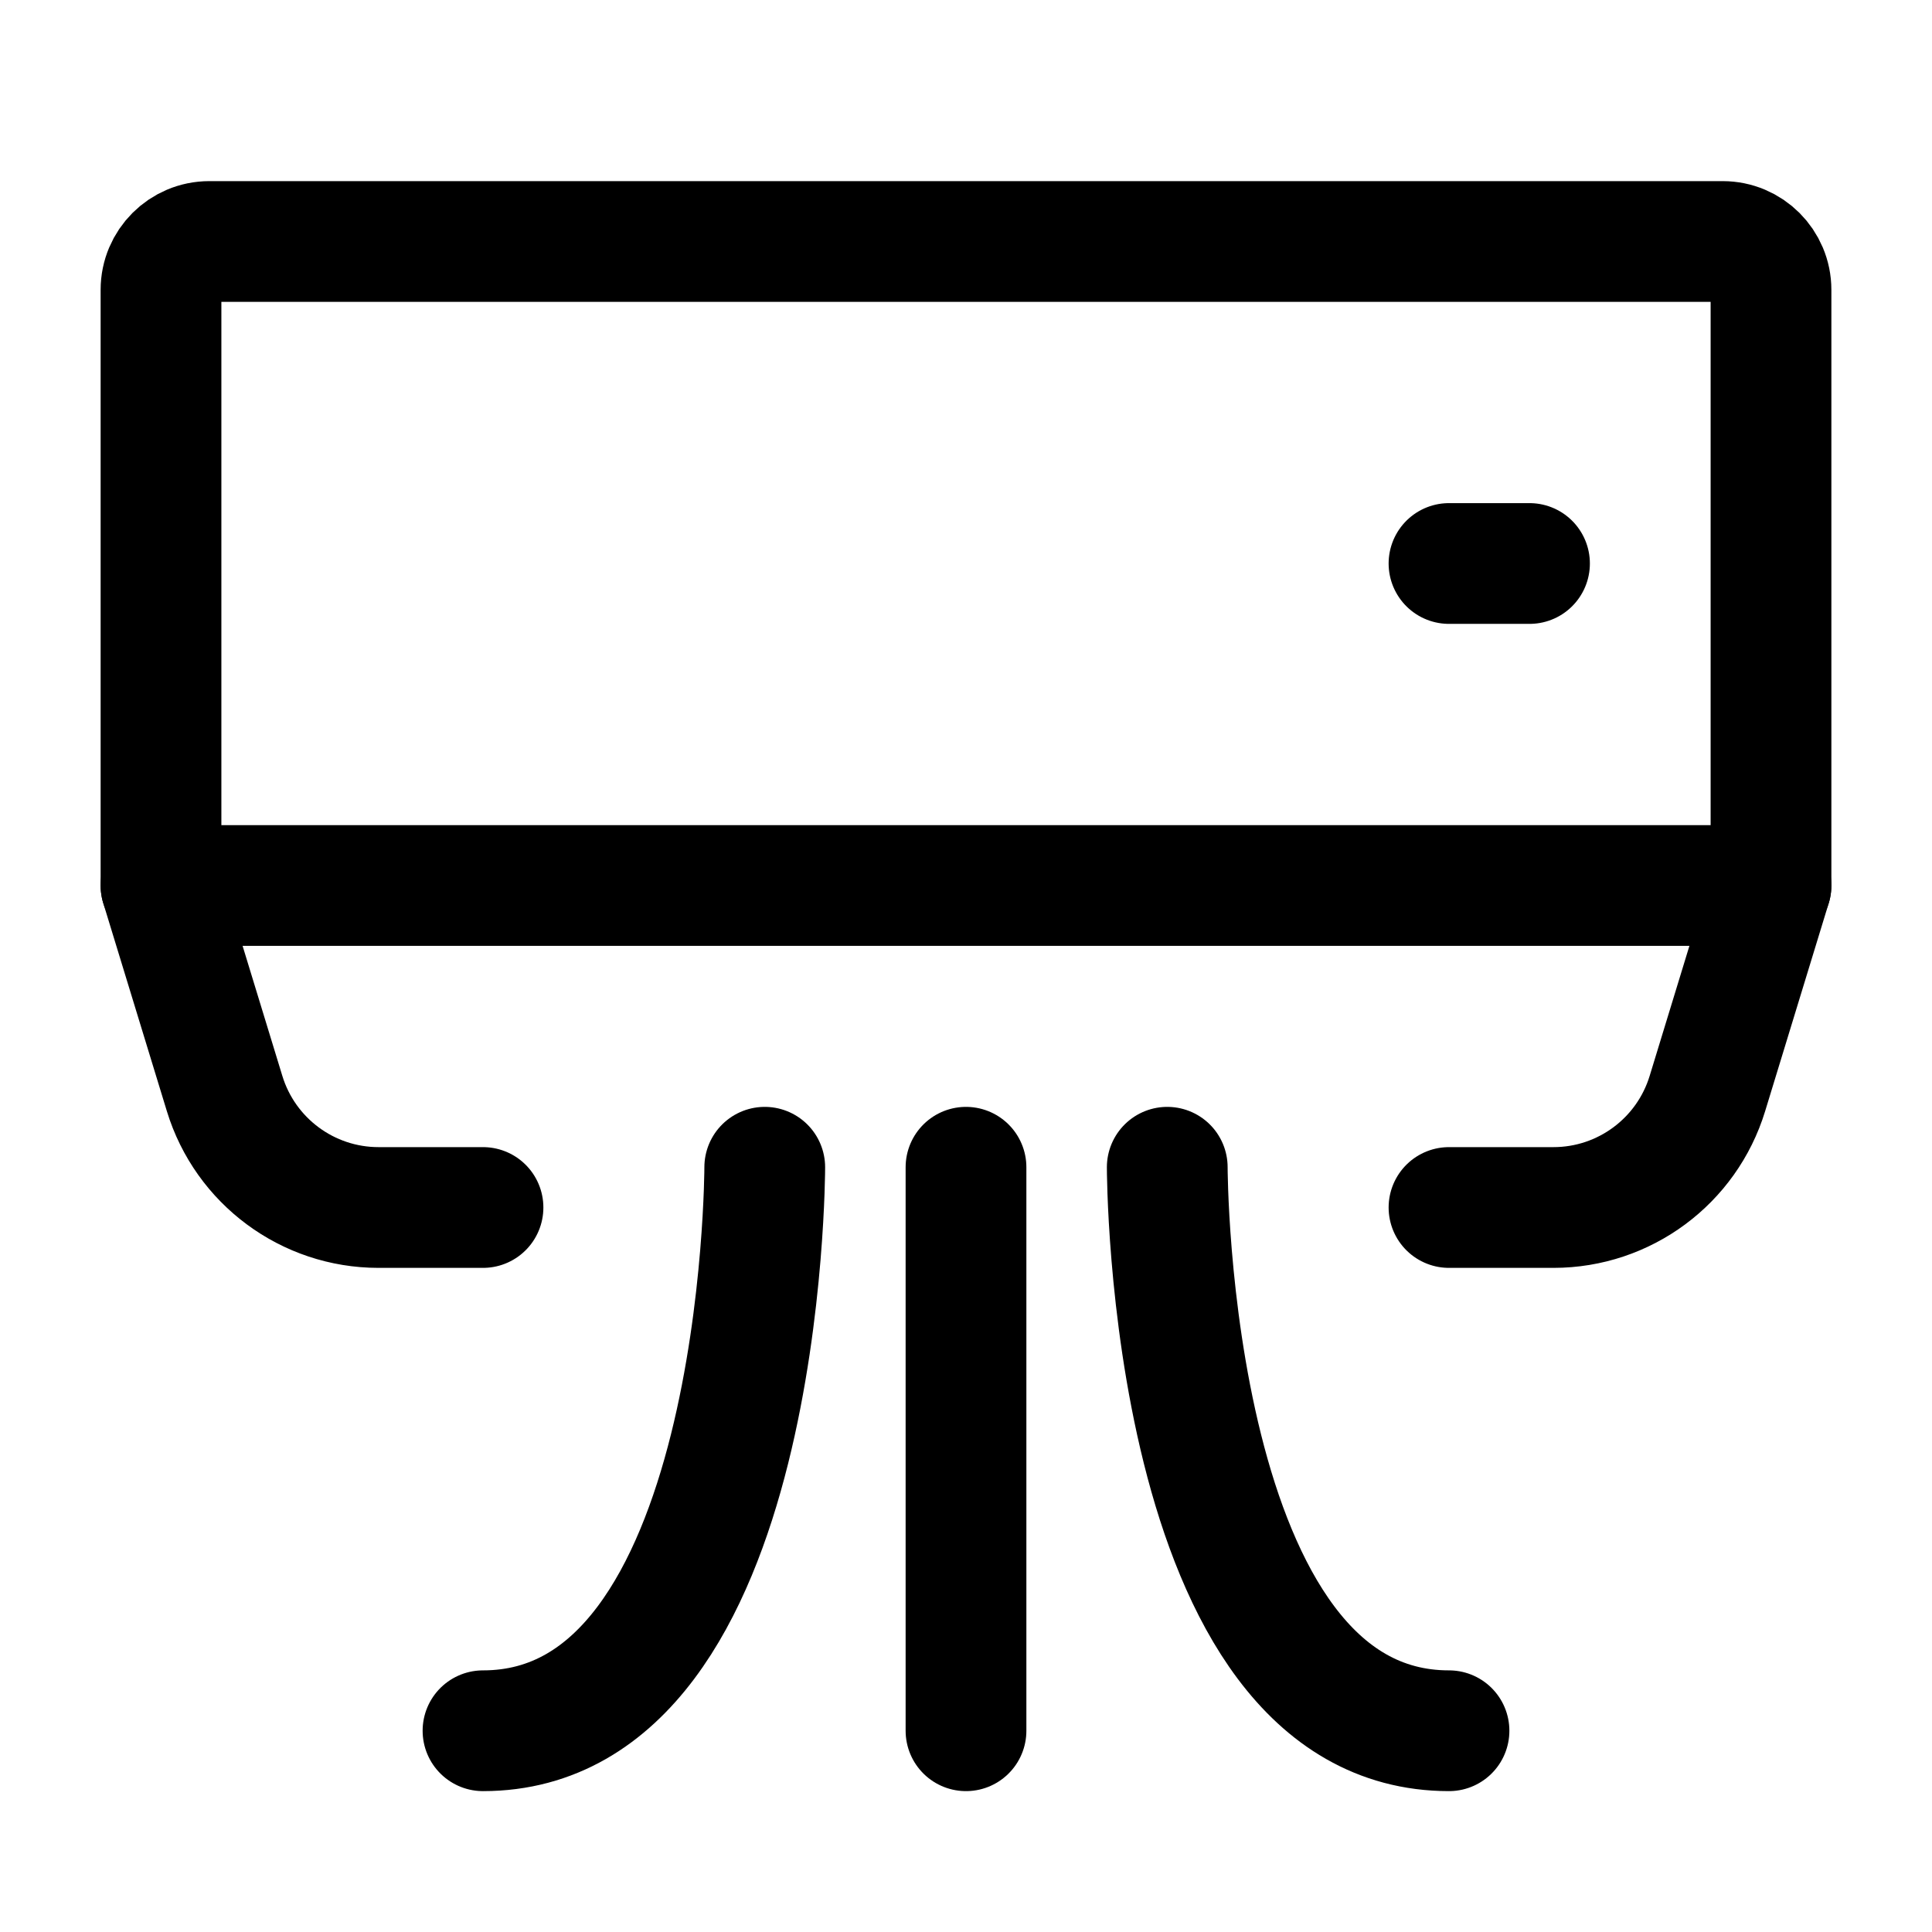 <svg color="#000000" xmlns="http://www.w3.org/2000/svg" fill="none" viewBox="0 0 24 24" stroke-width="1.5" height="24px" width="24px"><path stroke-linejoin="round" stroke-linecap="round" stroke-width="1.5" stroke="#000000" d="M22 3.6V11H2V3.6C2 3.269 2.269 3 2.6 3H21.4C21.731 3 22 3.269 22 3.6Z"></path><path stroke-linejoin="round" stroke-linecap="round" stroke-width="1.5" stroke="#000000" d="M18 7H19"></path><path stroke-linejoin="round" stroke-linecap="round" stroke-width="1.5" stroke="#000000" d="M2 11L2.79 13.584C3.047 14.425 3.823 15 4.702 15H6"></path><path stroke-linejoin="round" stroke-linecap="round" stroke-width="1.5" stroke="#000000" d="M22 11L21.21 13.584C20.953 14.425 20.177 15 19.298 15H18"></path><path stroke-linejoin="round" stroke-linecap="round" stroke-width="1.5" stroke="#000000" d="M9.5 14.5C9.5 14.5 9.5 21.5 6 21.5"></path><path stroke-linejoin="round" stroke-linecap="round" stroke-width="1.5" stroke="#000000" d="M14.5 14.5C14.5 14.5 14.5 21.5 18 21.5"></path><path stroke-linejoin="round" stroke-linecap="round" stroke-width="1.5" stroke="#000000" d="M12 14.5V21.5"></path></svg>
